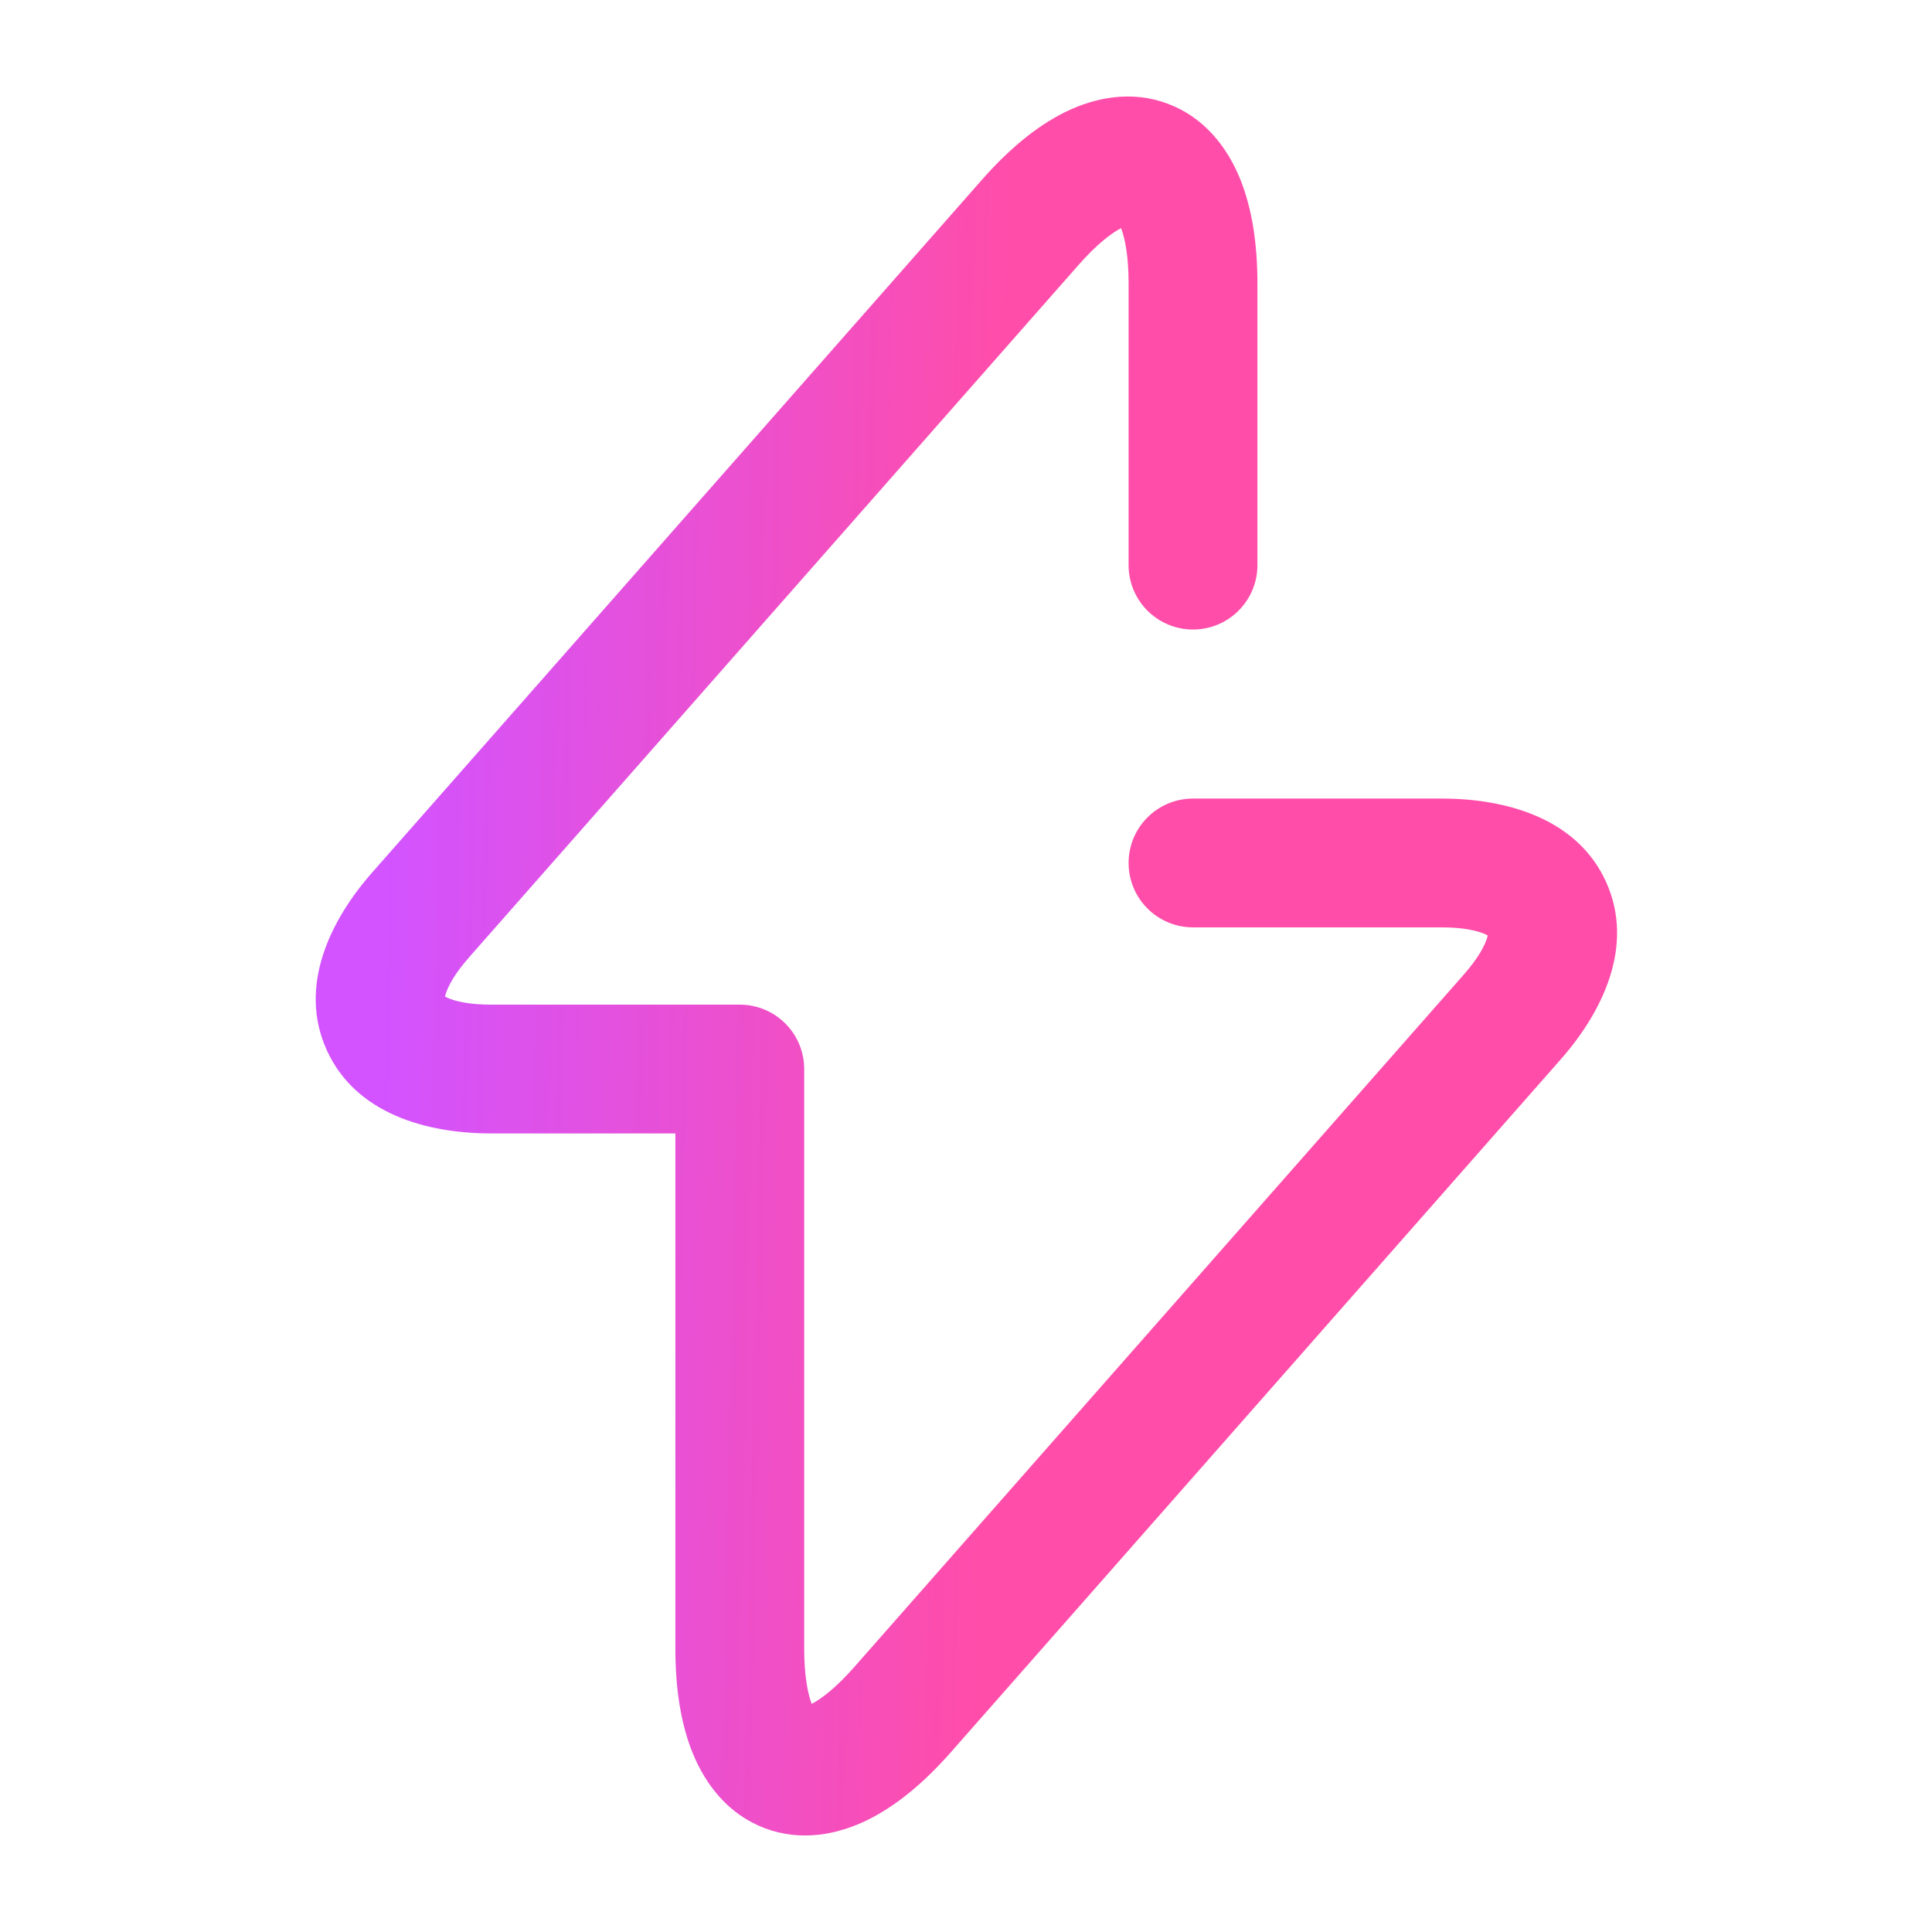 <svg width="56" height="56" viewBox="0 0 56 56" fill="none" xmlns="http://www.w3.org/2000/svg">
<path fill-rule="evenodd" clip-rule="evenodd" d="M35.933 5.156C36.297 6.039 36.447 7.088 36.447 8.213V16.38C36.447 17.411 35.611 18.247 34.58 18.247C33.549 18.247 32.713 17.411 32.713 16.38V8.213C32.713 7.409 32.605 6.897 32.495 6.613C32.223 6.754 31.801 7.068 31.268 7.673C31.267 7.674 31.268 7.673 31.268 7.673L13.604 27.74L13.601 27.744C13.175 28.225 12.99 28.587 12.923 28.801C12.912 28.835 12.905 28.863 12.9 28.885C12.921 28.897 12.947 28.911 12.981 28.926C13.189 29.018 13.586 29.12 14.233 29.12H21.443C22.474 29.12 23.31 29.956 23.31 30.987V47.787C23.31 48.591 23.418 49.103 23.528 49.387C23.8 49.246 24.222 48.932 24.756 48.326L42.419 28.26L42.422 28.256C42.848 27.775 43.033 27.413 43.1 27.199C43.111 27.165 43.118 27.137 43.123 27.115C43.102 27.103 43.075 27.09 43.042 27.075C42.834 26.982 42.437 26.88 41.79 26.88H34.58C33.549 26.88 32.713 26.044 32.713 25.013C32.713 23.982 33.549 23.147 34.58 23.147H41.79C43.657 23.147 45.719 23.718 46.554 25.566C47.389 27.416 46.452 29.337 45.219 30.729C45.219 30.729 45.218 30.73 45.217 30.731L27.558 50.793C26.814 51.637 26.009 52.327 25.153 52.749C24.29 53.175 23.229 53.39 22.172 52.993C21.115 52.596 20.459 51.735 20.09 50.844C19.726 49.962 19.576 48.912 19.576 47.787V32.853H14.233C12.367 32.853 10.304 32.283 9.469 30.434C8.634 28.584 9.572 26.663 10.804 25.271C10.804 25.271 10.805 25.27 10.806 25.269L28.465 5.207C29.209 4.363 30.014 3.673 30.87 3.251C31.733 2.825 32.794 2.61 33.85 3.007C34.908 3.404 35.565 4.265 35.933 5.156Z" fill="url(#paint0_linear_144_918)"/>
<defs>
<linearGradient id="paint0_linear_144_918" x1="11.037" y1="32.345" x2="28.659" y2="32.736" gradientUnits="userSpaceOnUse">
<stop stop-color="#D253FF"/>
<stop offset="1" stop-color="#FF4DA9"/>
</linearGradient>
</defs>
</svg>
